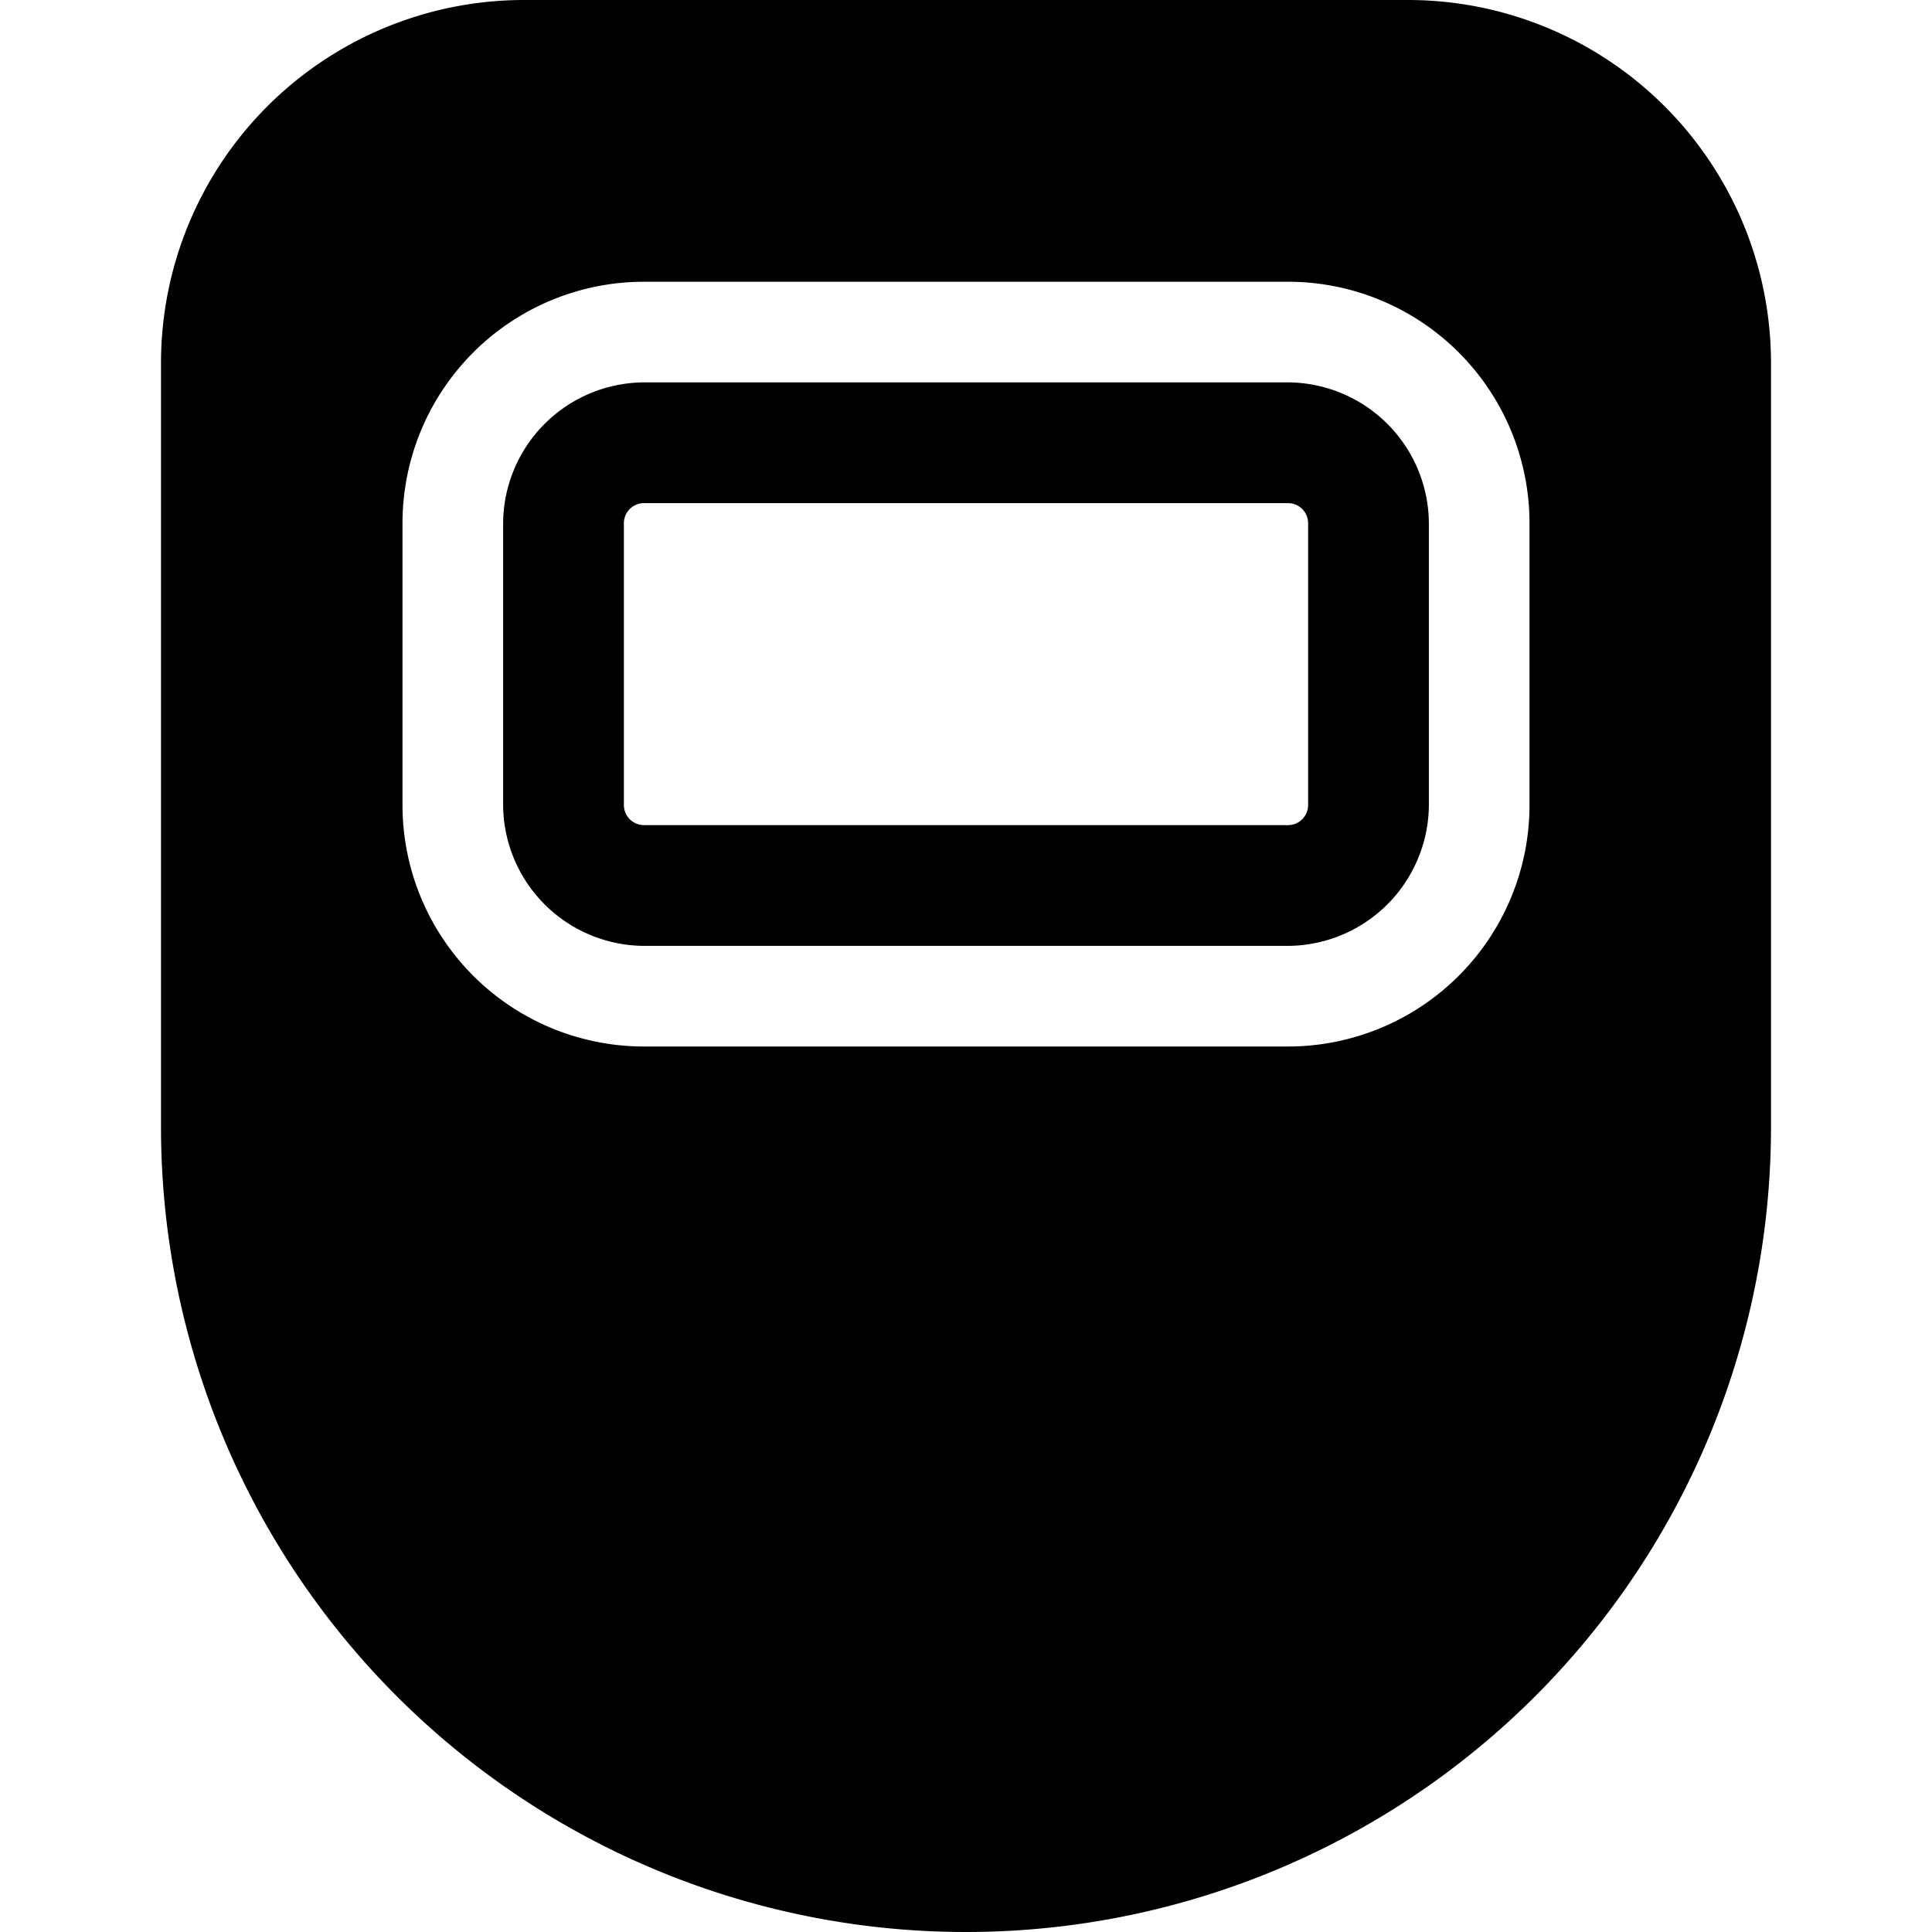 <svg xmlns="http://www.w3.org/2000/svg" viewBox="0 0 24 24"><g><path d="M17.5 0h-11A4.51 4.51 0 0 0 2 4.5V14a10 10 0 0 0 20 0V4.5A4.51 4.51 0 0 0 17.5 0ZM19 10a3 3 0 0 1 -3 3H8a3 3 0 0 1 -3 -3V6.5a3 3 0 0 1 3 -3h8a3 3 0 0 1 3 3Z" fill="#000000" stroke-width="1"></path><path d="M16 11.75H8A1.76 1.76 0 0 1 6.25 10V6.5A1.76 1.76 0 0 1 8 4.75h8a1.76 1.76 0 0 1 1.75 1.75V10A1.76 1.76 0 0 1 16 11.75Zm-8 -5.5a0.25 0.25 0 0 0 -0.25 0.25V10a0.25 0.25 0 0 0 0.25 0.25h8a0.25 0.25 0 0 0 0.25 -0.25V6.5a0.25 0.25 0 0 0 -0.25 -0.25Z" fill="#000000" stroke-width="1"></path></g></svg>